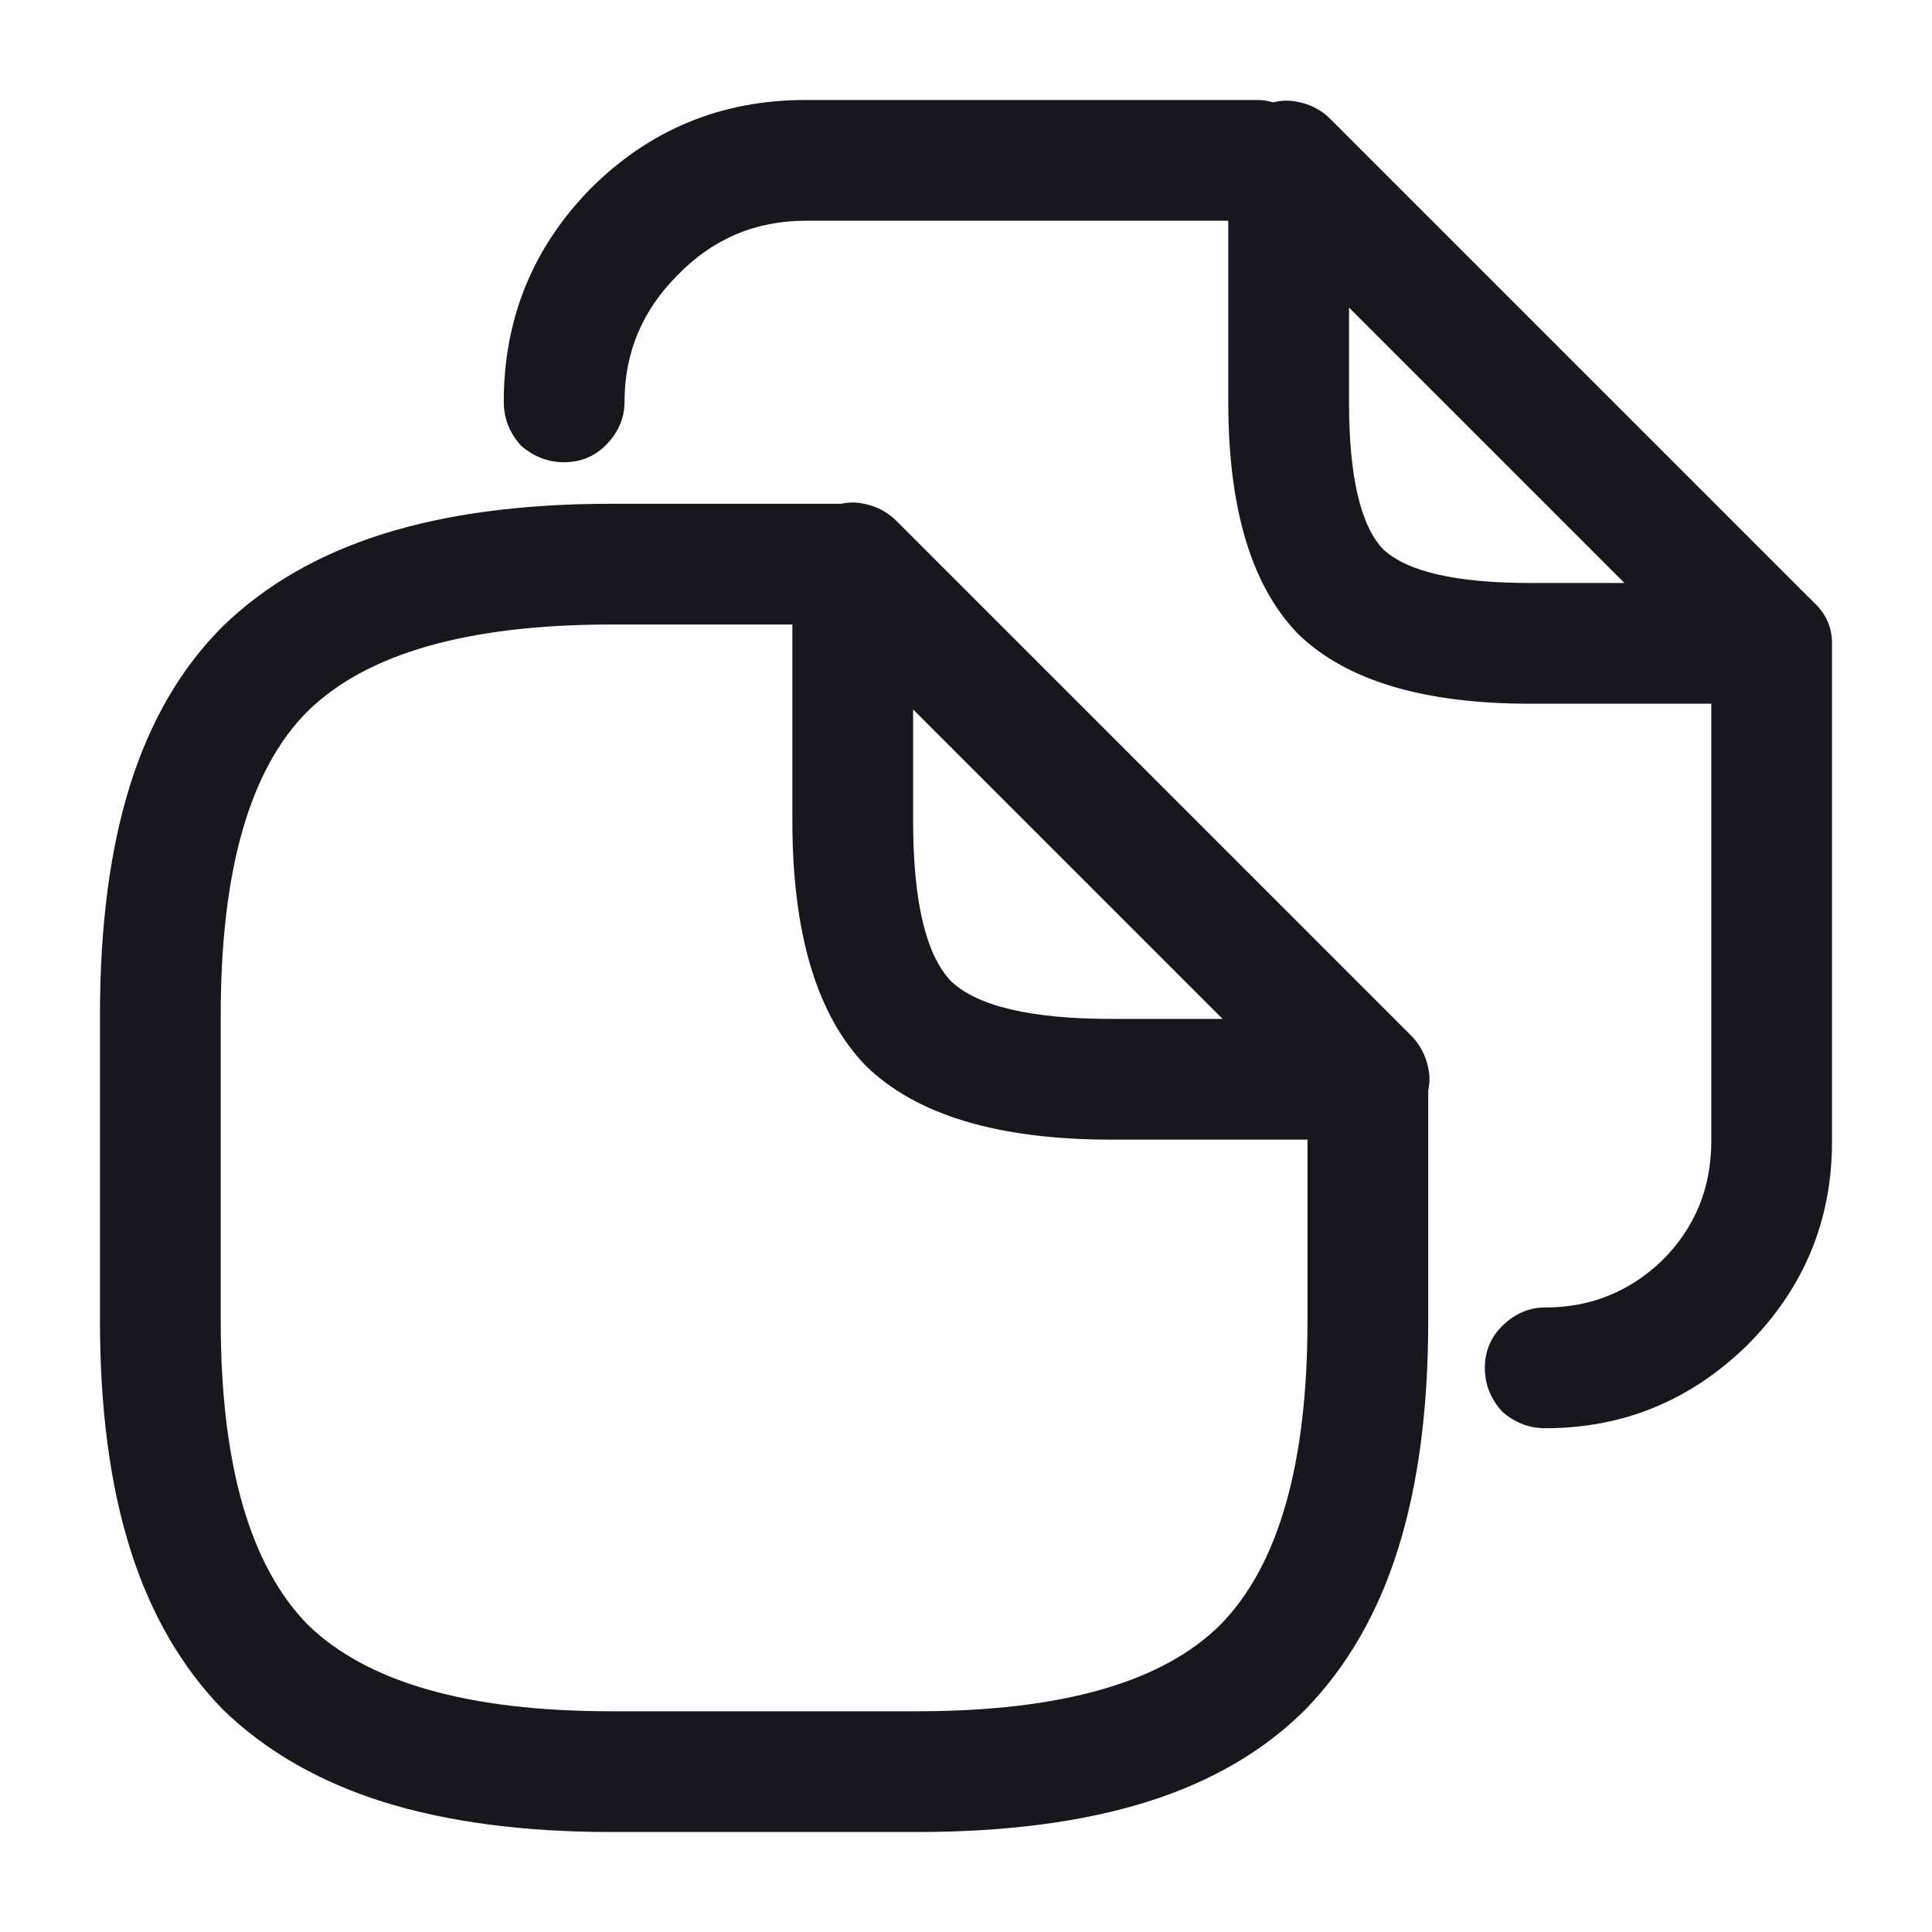 <svg width="16" height="16" viewBox="0 0 16 16" fill="none" xmlns="http://www.w3.org/2000/svg">
<path d="M7.594 15.172H5.062C4.333 15.172 3.703 15.088 3.172 14.922C2.641 14.755 2.198 14.5 1.844 14.156C1.5 13.802 1.245 13.359 1.078 12.828C0.911 12.297 0.828 11.667 0.828 10.938V8.406C0.828 7.667 0.911 7.031 1.078 6.5C1.245 5.969 1.5 5.531 1.844 5.188C2.198 4.844 2.641 4.589 3.172 4.422C3.703 4.255 4.333 4.172 5.062 4.172H7.062C7.198 4.172 7.312 4.224 7.406 4.328C7.51 4.422 7.562 4.536 7.562 4.672C7.562 4.807 7.51 4.927 7.406 5.031C7.312 5.125 7.198 5.172 7.062 5.172H5.062C3.875 5.172 3.036 5.411 2.547 5.891C2.068 6.37 1.828 7.208 1.828 8.406V10.938C1.828 12.125 2.068 12.963 2.547 13.453C3.036 13.932 3.875 14.172 5.062 14.172H7.594C8.792 14.172 9.63 13.932 10.109 13.453C10.588 12.963 10.828 12.125 10.828 10.938V8.938C10.828 8.802 10.875 8.688 10.969 8.594C11.073 8.49 11.193 8.438 11.328 8.438C11.463 8.438 11.578 8.49 11.672 8.594C11.776 8.688 11.828 8.802 11.828 8.938V10.938C11.828 11.667 11.745 12.297 11.578 12.828C11.412 13.359 11.156 13.802 10.812 14.156C10.469 14.5 10.031 14.755 9.5 14.922C8.969 15.088 8.333 15.172 7.594 15.172ZM11.328 9.438H9.203C8.266 9.438 7.589 9.234 7.172 8.828C6.766 8.411 6.562 7.734 6.562 6.797V4.672C6.562 4.568 6.589 4.474 6.641 4.391C6.703 4.307 6.781 4.245 6.875 4.203C6.969 4.161 7.062 4.151 7.156 4.172C7.26 4.193 7.349 4.24 7.422 4.312L11.688 8.578C11.76 8.651 11.807 8.74 11.828 8.844C11.849 8.938 11.838 9.031 11.797 9.125C11.755 9.219 11.693 9.297 11.609 9.359C11.526 9.411 11.432 9.438 11.328 9.438ZM7.562 5.875V6.797C7.562 7.464 7.667 7.906 7.875 8.125C8.094 8.333 8.536 8.438 9.203 8.438H10.125L7.562 5.875ZM10.406 1.828H7.734C7.599 1.828 7.479 1.781 7.375 1.688C7.281 1.583 7.234 1.464 7.234 1.328C7.234 1.193 7.281 1.078 7.375 0.984C7.479 0.88 7.599 0.828 7.734 0.828H10.406C10.542 0.828 10.656 0.88 10.75 0.984C10.854 1.078 10.906 1.193 10.906 1.328C10.906 1.464 10.854 1.583 10.75 1.688C10.656 1.781 10.542 1.828 10.406 1.828ZM4.672 3.828C4.536 3.828 4.417 3.781 4.312 3.688C4.219 3.583 4.172 3.464 4.172 3.328C4.172 2.641 4.411 2.052 4.891 1.562C5.38 1.073 5.974 0.828 6.672 0.828H8.406C8.552 0.828 8.672 0.88 8.766 0.984C8.859 1.078 8.906 1.193 8.906 1.328C8.906 1.464 8.859 1.583 8.766 1.688C8.672 1.781 8.552 1.828 8.406 1.828H6.672C6.255 1.828 5.901 1.979 5.609 2.281C5.318 2.573 5.172 2.922 5.172 3.328C5.172 3.464 5.12 3.583 5.016 3.688C4.922 3.781 4.807 3.828 4.672 3.828ZM12.797 11.828C12.662 11.828 12.542 11.781 12.438 11.688C12.344 11.583 12.297 11.463 12.297 11.328C12.297 11.193 12.344 11.078 12.438 10.984C12.542 10.88 12.662 10.828 12.797 10.828C13.172 10.828 13.495 10.698 13.766 10.438C14.037 10.167 14.172 9.839 14.172 9.453V5.328C14.172 5.193 14.219 5.078 14.312 4.984C14.417 4.88 14.537 4.828 14.672 4.828C14.807 4.828 14.922 4.88 15.016 4.984C15.12 5.078 15.172 5.193 15.172 5.328V9.453C15.172 10.109 14.938 10.672 14.469 11.141C14 11.599 13.443 11.828 12.797 11.828ZM14.672 5.828H12.672C11.787 5.828 11.146 5.635 10.75 5.25C10.365 4.854 10.172 4.214 10.172 3.328V1.328C10.172 1.234 10.198 1.146 10.25 1.062C10.302 0.969 10.375 0.906 10.469 0.875C10.562 0.833 10.656 0.823 10.75 0.844C10.854 0.865 10.943 0.911 11.016 0.984L15.016 4.984C15.088 5.047 15.135 5.13 15.156 5.234C15.177 5.339 15.167 5.438 15.125 5.531C15.094 5.625 15.031 5.698 14.938 5.75C14.854 5.802 14.766 5.828 14.672 5.828ZM11.172 2.547V3.328C11.172 3.943 11.266 4.349 11.453 4.547C11.651 4.734 12.057 4.828 12.672 4.828H13.453L11.172 2.547Z" fill="#17171D"/>
</svg>
